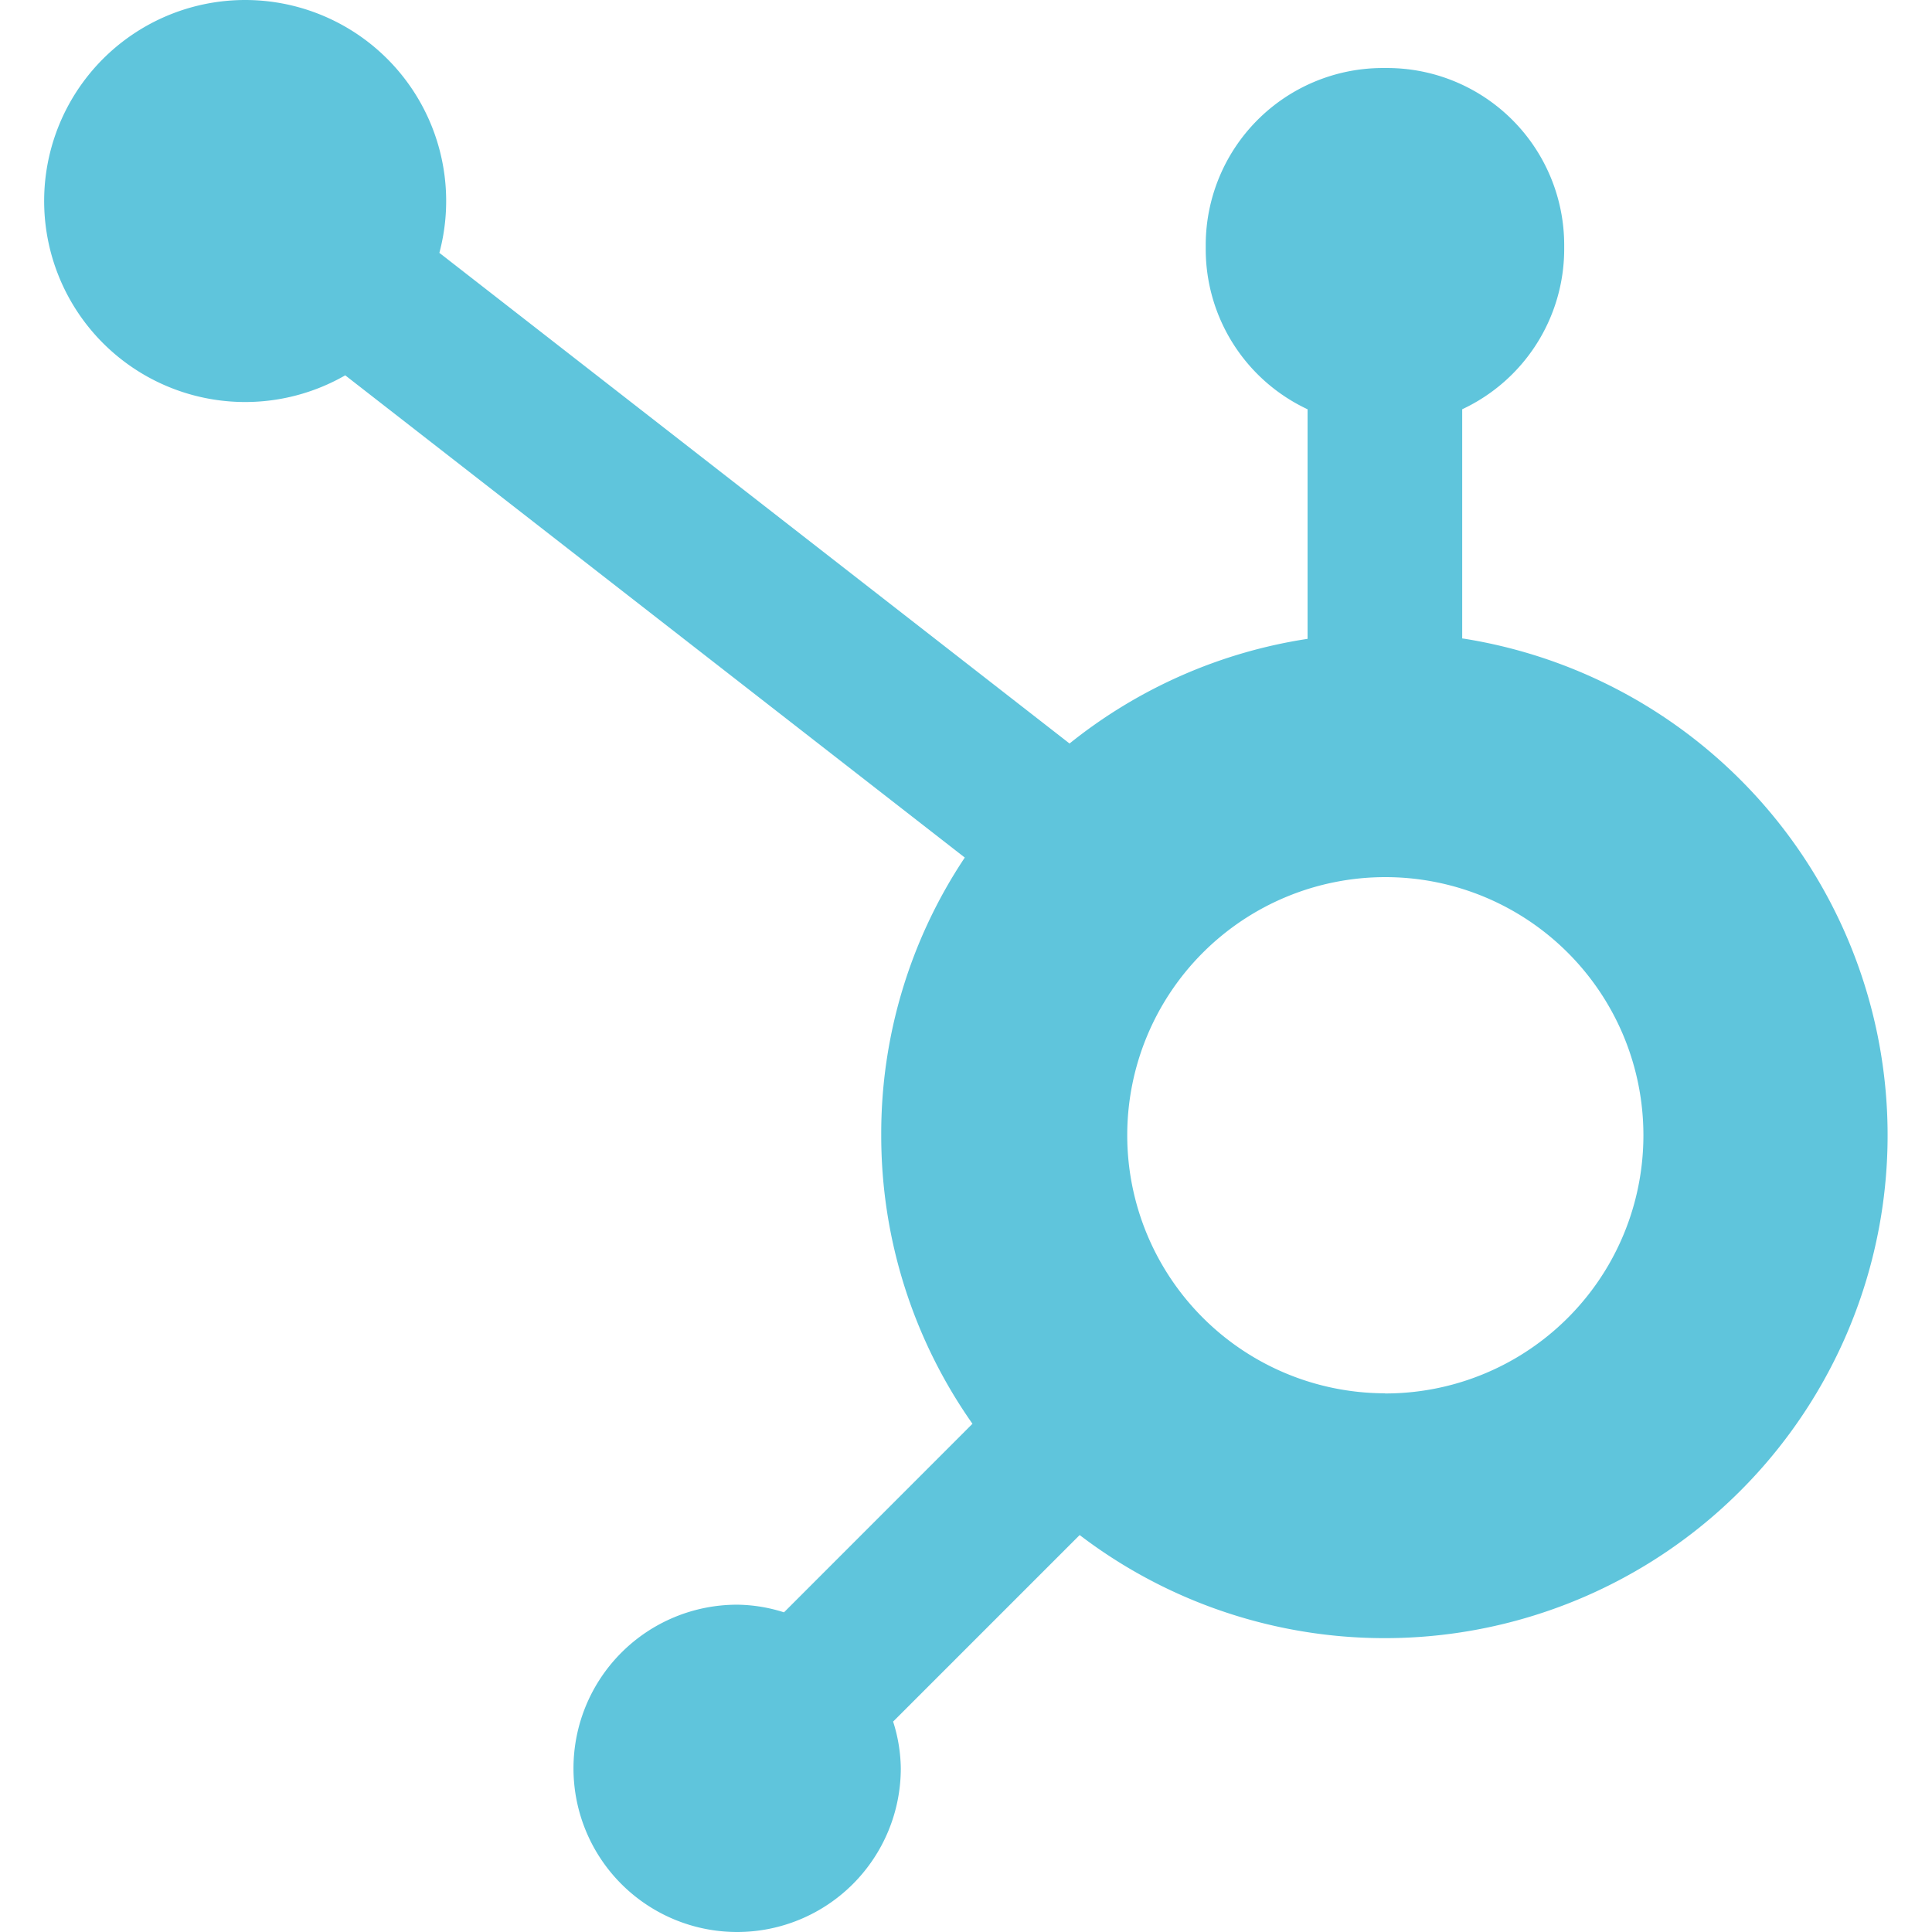 <!DOCTYPE svg PUBLIC "-//W3C//DTD SVG 1.1//EN" "http://www.w3.org/Graphics/SVG/1.1/DTD/svg11.dtd">
<!-- Uploaded to: SVG Repo, www.svgrepo.com, Transformed by: SVG Repo Mixer Tools -->
<svg fill="#5fc5dc" width="800px" height="800px" viewBox="0 0 24 24" role="img" xmlns="http://www.w3.org/2000/svg">
<g id="SVGRepo_bgCarrier" stroke-width="0"/>
<g id="SVGRepo_tracerCarrier" stroke-linecap="round" stroke-linejoin="round"/>
<g id="SVGRepo_iconCarrier">
<path d="M18.164 7.93V5.084a2.198 2.198 0 0 0 1.267-1.978v-.067A2.2 2.2 0 0 0 17.238.845h-.067a2.2 2.2 0 0 0-2.193 2.193v.067a2.196 2.196 0 0 0 1.252 1.973l.013.006v2.852a6.22 6.22 0 0 0-2.969 1.31l.012-.01-7.828-6.095A2.497 2.497 0 1 0 4.3 4.656l-.012.006 7.697 5.991a6.176 6.176 0 0 0-1.038 3.446 6.22 6.22 0 0 0 1.147 3.607l-.013-.02-2.342 2.343a1.968 1.968 0 0 0-.58-.095h-.002a2.033 2.033 0 1 0 2.033 2.033 1.978 1.978 0 0 0-.1-.595l.005.014 2.317-2.317a6.247 6.247 0 1 0 4.782-11.134l-.036-.005zm-.964 9.378a3.206 3.206 0 1 1 3.215-3.207v.002a3.206 3.206 0 0 1-3.207 3.207z"/>
</g>
</svg>